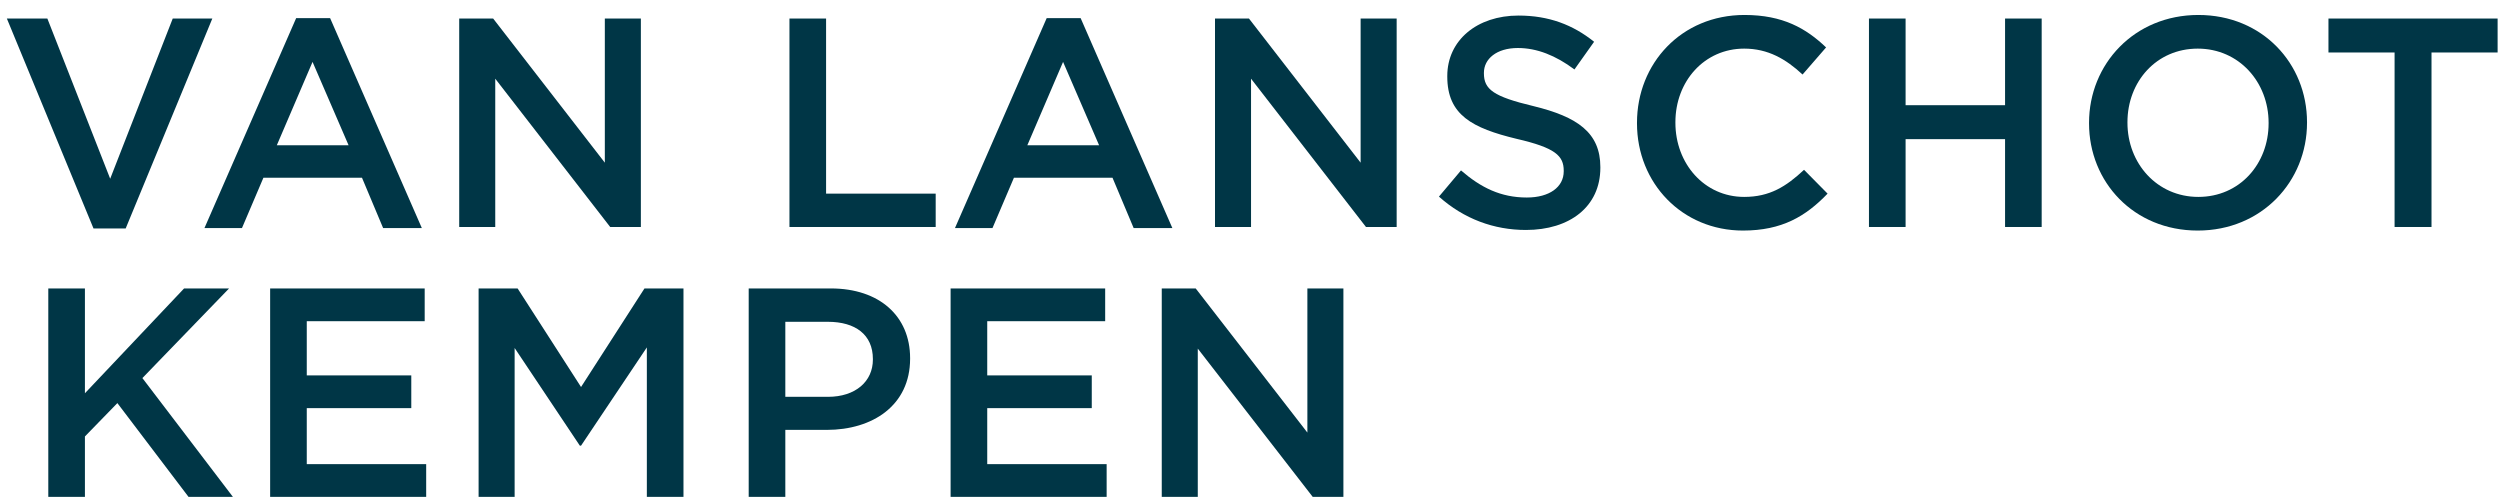 <svg width="161" height="32" viewBox="0 0 161 32" fill="none" xmlns="http://www.w3.org/2000/svg">
<path d="M0.442 1.194H3.05L7.096 11.511L11.124 1.194H13.674L8.093 14.714H6.022L0.442 1.194Z" fill="#003646"/>
<path d="M22.449 9.355L20.128 3.986L17.827 9.355H22.449ZM19.073 1.167H21.259L27.166 14.687H24.673L23.312 11.446H16.964L15.583 14.687H13.167L19.073 1.167Z" fill="#003646"/>
<path d="M29.573 1.194H31.759L38.951 10.476V1.194H41.272V14.618H39.296L31.894 5.068V14.618H29.573V1.194" fill="#003646"/>
<path d="M50.841 1.194H53.2V12.47H60.258V14.618H50.841V1.194" fill="#003646"/>
<path d="M70.782 9.355L68.462 3.986L66.16 9.355H70.782ZM67.407 1.167H69.593L75.5 14.687H73.007L71.645 11.446H65.297L63.916 14.687H61.5L67.407 1.167" fill="#003646"/>
<path d="M78.246 1.194H80.433L87.624 10.476V1.194H89.945V14.618H87.969L80.567 5.068V14.618H78.246V1.194" fill="#003646"/>
<path d="M92.668 12.662L94.088 10.975C95.372 12.087 96.657 12.72 98.326 12.72C99.783 12.72 100.704 12.048 100.704 11.032V10.994C100.704 10.035 100.167 9.517 97.674 8.942C94.816 8.251 93.205 7.407 93.205 4.934V4.895C93.205 2.594 95.123 1.002 97.789 1.002C99.745 1.002 101.298 1.597 102.66 2.69L101.394 4.473C100.186 3.572 98.978 3.092 97.75 3.092C96.369 3.092 95.564 3.802 95.564 4.684V4.723C95.564 5.758 96.178 6.218 98.748 6.832C101.586 7.523 103.063 8.539 103.063 10.764V10.802C103.063 13.314 101.087 14.81 98.268 14.81C96.216 14.81 94.279 14.101 92.668 12.662" fill="#003646"/>
<path d="M105.422 7.944V7.906C105.422 4.09 108.279 0.964 112.345 0.964C114.819 0.964 116.315 1.827 117.6 3.054L116.085 4.799C115.011 3.802 113.86 3.131 112.326 3.131C109.756 3.131 107.896 5.24 107.896 7.868V7.906C107.896 10.533 109.756 12.681 112.326 12.681C113.975 12.681 115.03 12.01 116.18 10.936L117.696 12.47C116.296 13.928 114.762 14.848 112.249 14.848C108.337 14.848 105.422 11.799 105.422 7.944" fill="#003646"/>
<path d="M120.361 1.194H122.72V6.775H129.126V1.194H131.484V14.618H129.126V8.961H122.72V14.618H120.361V1.194Z" fill="#003646"/>
<path d="M146.098 7.944V7.906C146.098 5.298 144.2 3.131 141.534 3.131C138.868 3.131 137.008 5.26 137.008 7.868V7.906C137.008 10.514 138.907 12.681 141.573 12.681C144.238 12.681 146.098 10.553 146.098 7.944V7.944ZM134.534 7.944V7.906C134.534 4.128 137.449 0.964 141.573 0.964C145.696 0.964 148.572 4.09 148.572 7.868V7.906C148.572 11.684 145.657 14.848 141.534 14.848C137.411 14.848 134.534 11.722 134.534 7.944" fill="#003646"/>
<path d="M154.211 3.38H149.953V1.194H160.846V3.38H156.589V14.618H154.211V3.38Z" fill="#003646"/>
<path d="M3.11 18.576H5.469V25.326L11.855 18.576H14.751L9.17 24.348L15 32H12.142L7.559 25.959L5.469 28.107V32H3.11V18.576" fill="#003646"/>
<path d="M17.397 18.576H27.35V20.685H19.756V24.176H26.487V26.285H19.756V29.891H27.446V32H17.397V18.576" fill="#003646"/>
<path d="M30.822 18.576H33.334L37.419 24.923L41.504 18.576H44.016V32H41.657V22.373L37.419 28.701H37.342L33.142 22.411V32H30.822V18.576" fill="#003646"/>
<path d="M53.318 25.556C55.101 25.556 56.214 24.559 56.214 23.159V23.121C56.214 21.548 55.082 20.724 53.318 20.724H50.575V25.556H53.318ZM48.216 18.576H53.509C56.635 18.576 58.611 20.359 58.611 23.063V23.102C58.611 26.112 56.194 27.685 53.241 27.685H50.575V32H48.216V18.576" fill="#003646"/>
<path d="M61.219 18.576H71.173V20.685H63.578V24.176H70.31V26.285H63.578V29.891H71.268V32H61.219V18.576Z" fill="#003646"/>
<path d="M74.817 18.576H77.003L84.195 27.858V18.576H86.515V32H84.54L77.137 22.45V32H74.817V18.576" fill="#003646"/>
</svg>
